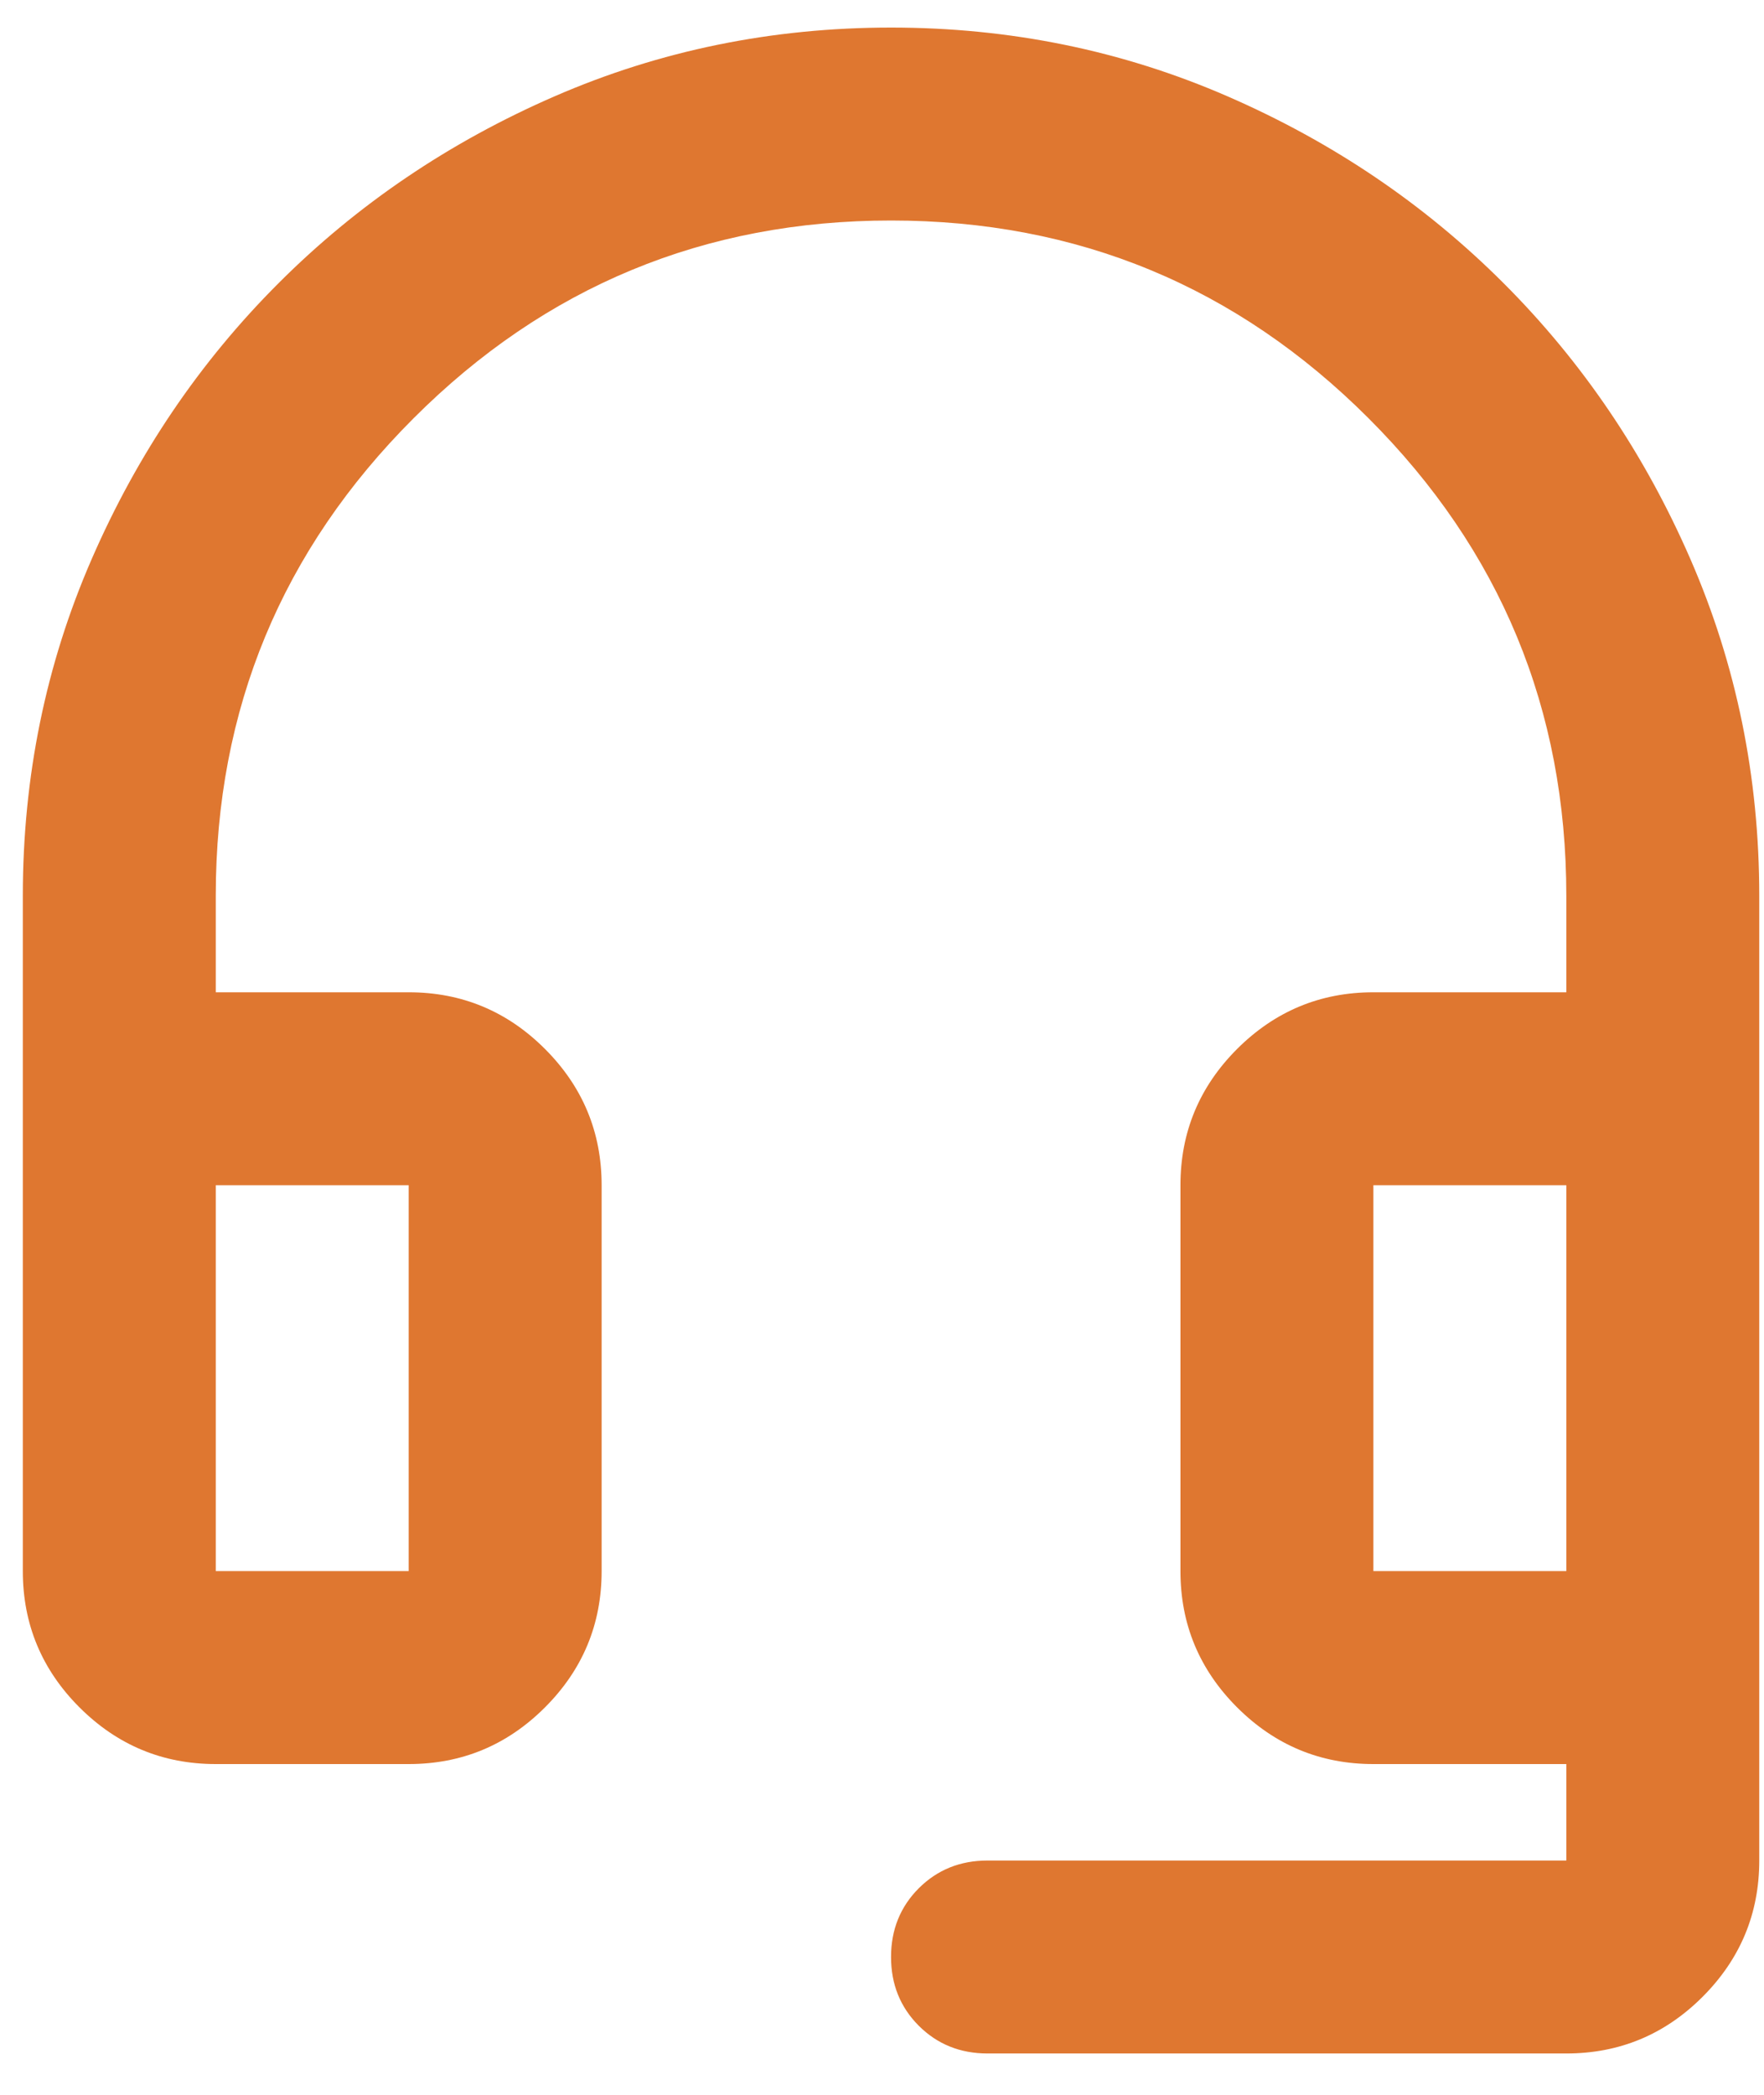 <svg width="32" height="38" viewBox="0 0 32 38" fill="none" xmlns="http://www.w3.org/2000/svg">
<path d="M3.914 32C2.952 32 2.128 31.657 1.442 30.972C0.757 30.287 0.414 29.462 0.414 28.5V16.25C0.414 14.092 0.83 12.057 1.661 10.147C2.492 8.236 3.622 6.567 5.052 5.138C6.481 3.708 8.151 2.578 10.061 1.747C11.971 0.916 14.006 0.5 16.164 0.5C18.322 0.5 20.357 0.916 22.267 1.747C24.178 2.578 25.847 3.708 27.277 5.138C28.706 6.567 29.836 8.236 30.667 10.147C31.498 12.057 31.914 14.092 31.914 16.25V33.75C31.914 34.712 31.571 35.536 30.886 36.222C30.201 36.907 29.377 37.25 28.414 37.25H17.914C17.418 37.25 17.003 37.082 16.667 36.747C16.332 36.411 16.164 35.996 16.164 35.5C16.164 35.004 16.332 34.589 16.667 34.253C17.003 33.918 17.418 33.75 17.914 33.75H28.414V32H24.914C23.952 32 23.128 31.657 22.442 30.972C21.757 30.287 21.414 29.462 21.414 28.5V21.5C21.414 20.538 21.757 19.713 22.442 19.028C23.128 18.343 23.952 18 24.914 18H28.414V16.25C28.414 12.867 27.218 9.979 24.827 7.588C22.435 5.196 19.547 4 16.164 4C12.781 4 9.893 5.196 7.502 7.588C5.11 9.979 3.914 12.867 3.914 16.25V18H7.414C8.377 18 9.201 18.343 9.886 19.028C10.571 19.713 10.914 20.538 10.914 21.5V28.5C10.914 29.462 10.571 30.287 9.886 30.972C9.201 31.657 8.377 32 7.414 32H3.914ZM3.914 28.5H7.414V21.5H3.914V28.5ZM24.914 28.5H28.414V21.5H24.914V28.5Z" fill="#DF7730"/>
</svg>
